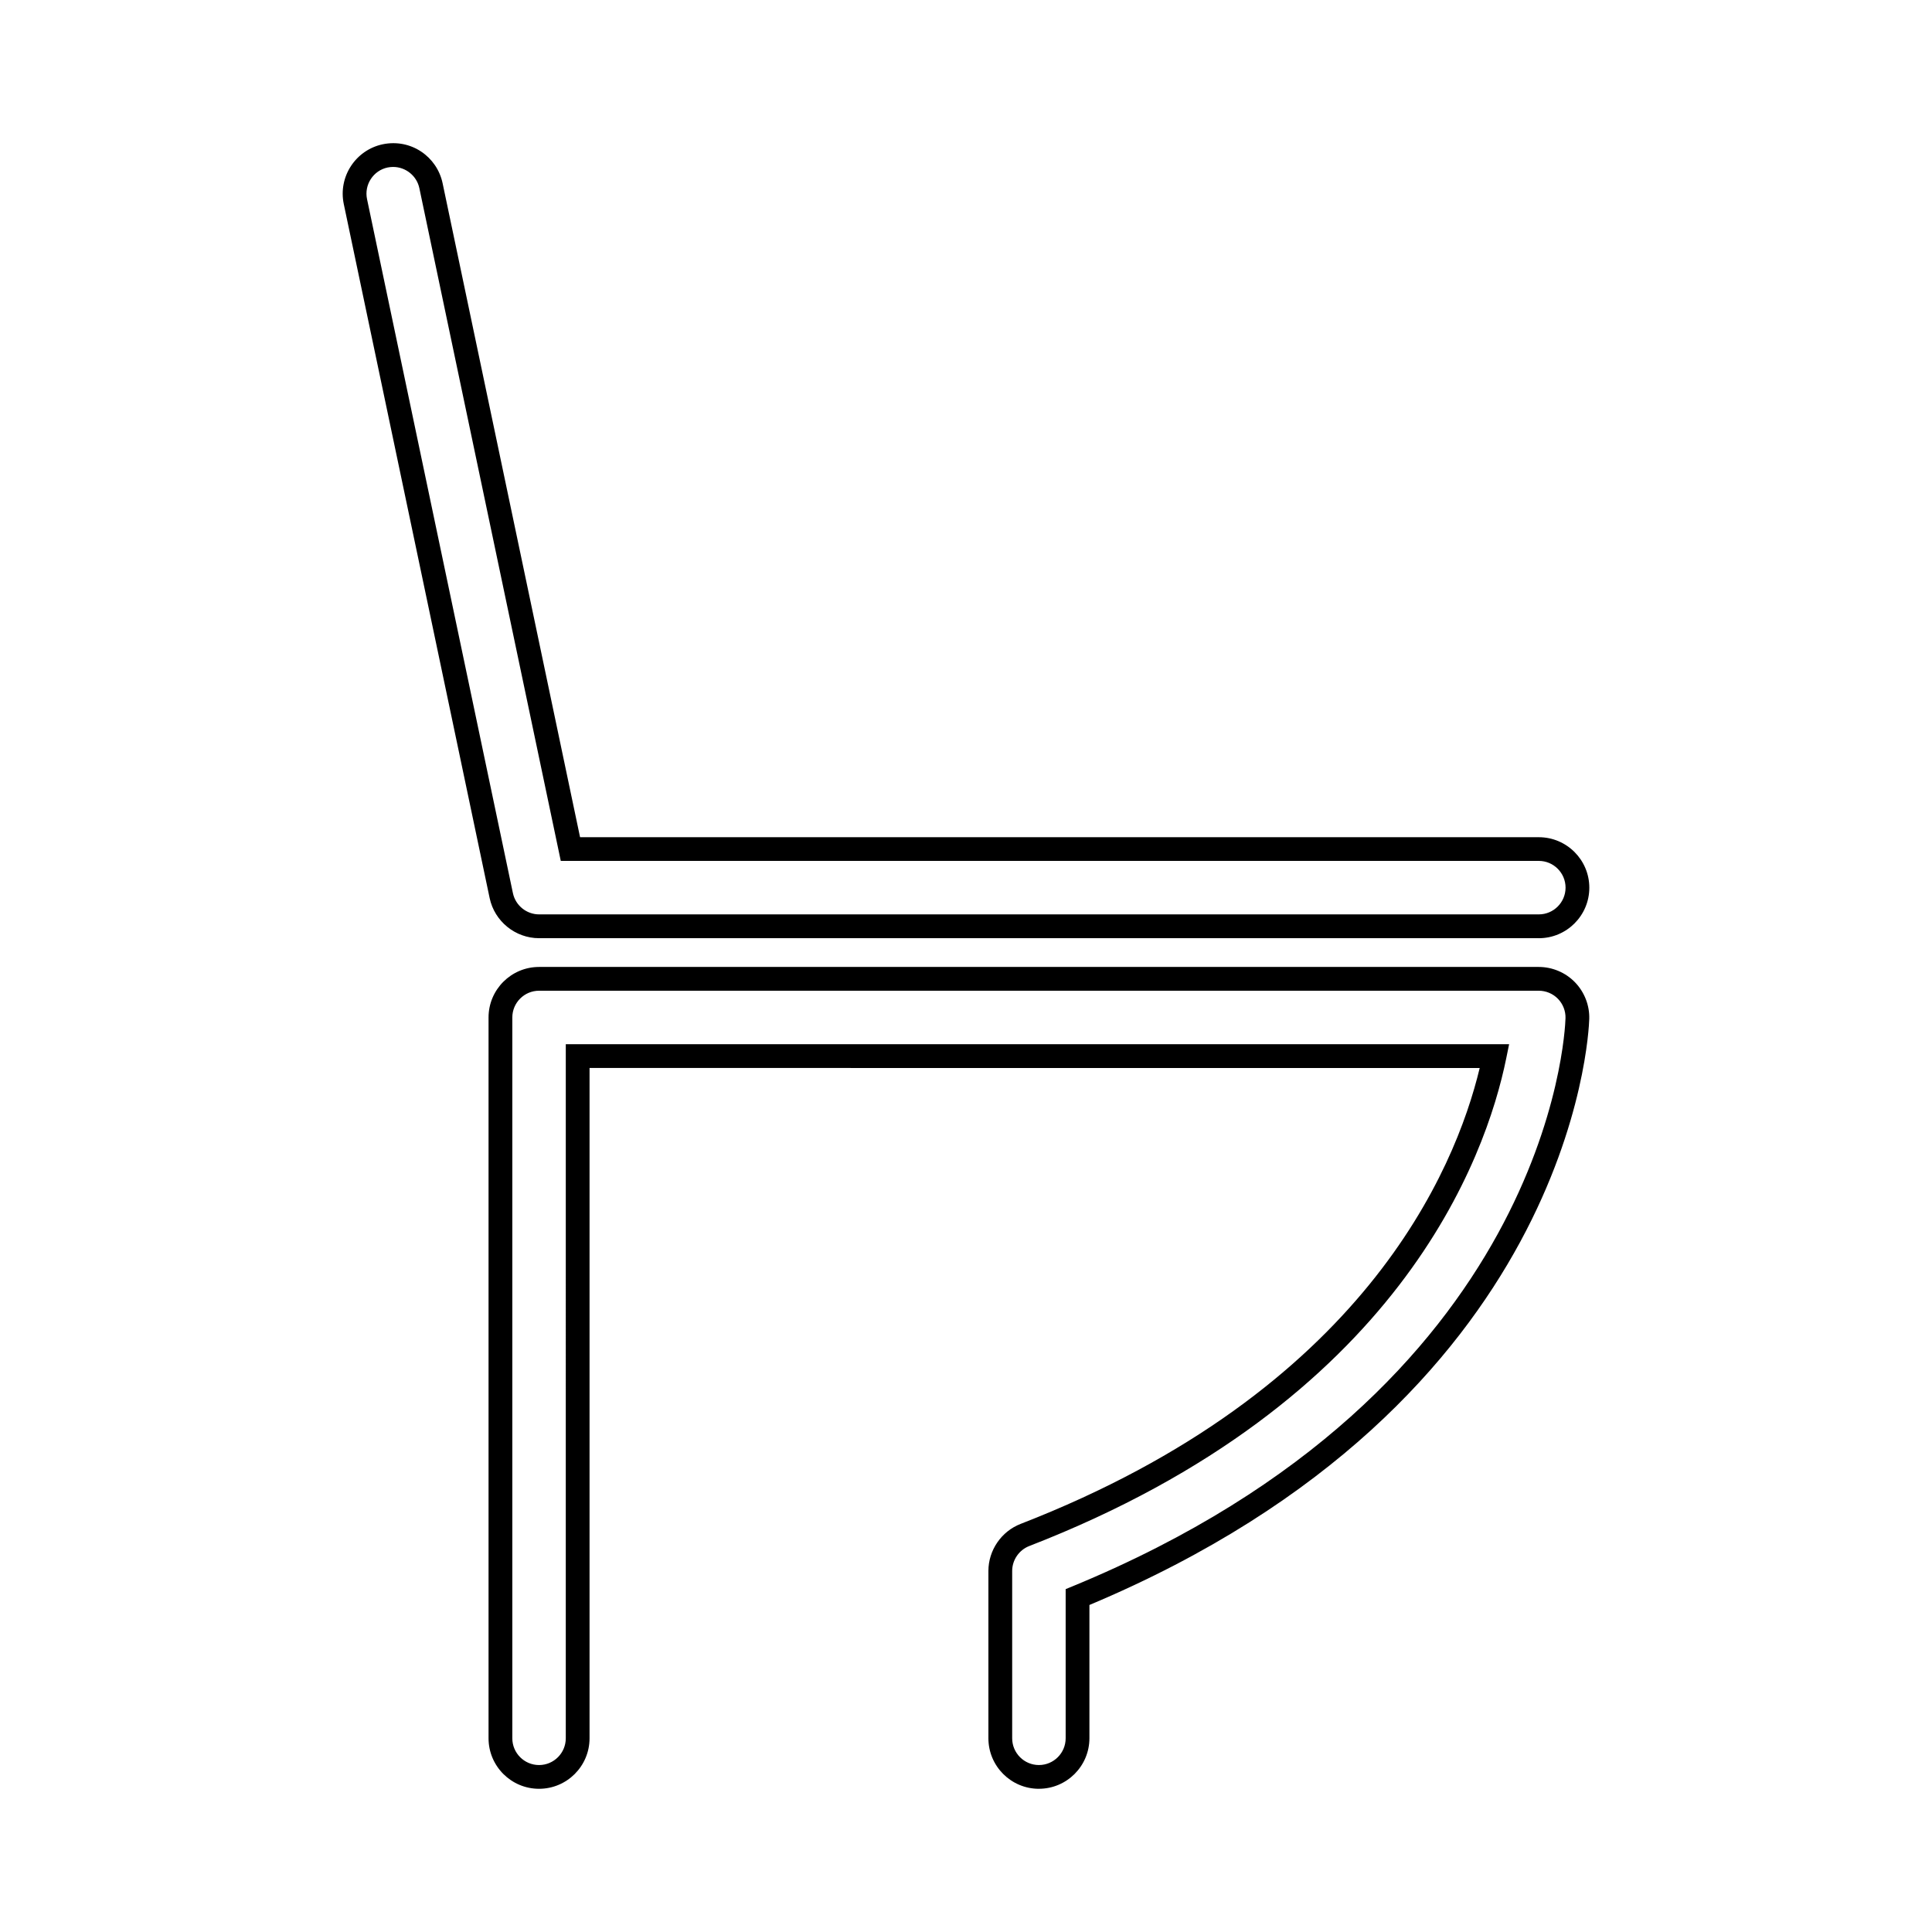 <?xml version="1.0" encoding="UTF-8"?>
<!-- Uploaded to: ICON Repo, www.svgrepo.com, Generator: ICON Repo Mixer Tools -->
<svg fill="#000000" width="800px" height="800px" version="1.1" viewBox="144 144 512 512" xmlns="http://www.w3.org/2000/svg">
 <g>
  <path d="m551.8 392.63h-264.94c-6.297 0-11.801-4.473-13.098-10.629l-38.656-183.92c-1.52-7.223 3.125-14.332 10.34-15.852 7.527-1.535 14.371 3.312 15.852 10.34l36.426 173.3h254.08c7.379 0 13.383 6 13.383 13.383 0 7.383-6.004 13.383-13.383 13.383zm-303.61-204.39c-0.48 0-0.969 0.051-1.461 0.145-3.805 0.801-6.262 4.566-5.461 8.387l38.66 183.92c0.688 3.262 3.602 5.629 6.934 5.629h264.94c3.906 0 7.086-3.18 7.086-7.086s-3.18-7.086-7.086-7.086l-259.19 0.004-37.48-178.29c-0.684-3.254-3.606-5.621-6.945-5.621z"/>
  <path d="m419.32 618.05c-7.379 0-13.383-6-13.383-13.383v-44.348c0-5.481 3.434-10.492 8.539-12.469 90.73-35.223 115.14-93.645 121.66-120.82l-235.9-0.004v177.64c0 7.379-6 13.383-13.383 13.383-7.383 0-13.383-6.004-13.383-13.383v-191.03c0-7.379 6-13.383 13.383-13.383h264.94c3.598 0 7.098 1.48 9.598 4.066 2.508 2.594 3.887 6.129 3.777 9.719-0.125 4.137-4.473 101.55-132.46 155.3v35.324c-0.008 7.379-6.008 13.383-13.391 13.383zm-125.38-197.32h249.99l-0.77 3.777c-5.336 26.168-28.312 91.141-126.4 129.21-2.707 1.051-4.523 3.703-4.523 6.606v44.344c0 3.906 3.18 7.086 7.086 7.086s7.086-3.18 7.086-7.086v-39.531l1.953-0.801c126.15-52.043 130.39-146.49 130.51-150.49 0.062-1.902-0.668-3.777-1.996-5.144-1.324-1.367-3.18-2.148-5.082-2.148h-264.94c-3.906 0-7.086 3.18-7.086 7.086v191.03c0 3.906 3.18 7.086 7.086 7.086 3.902 0 7.082-3.184 7.082-7.086z"/>
 </g>
</svg>